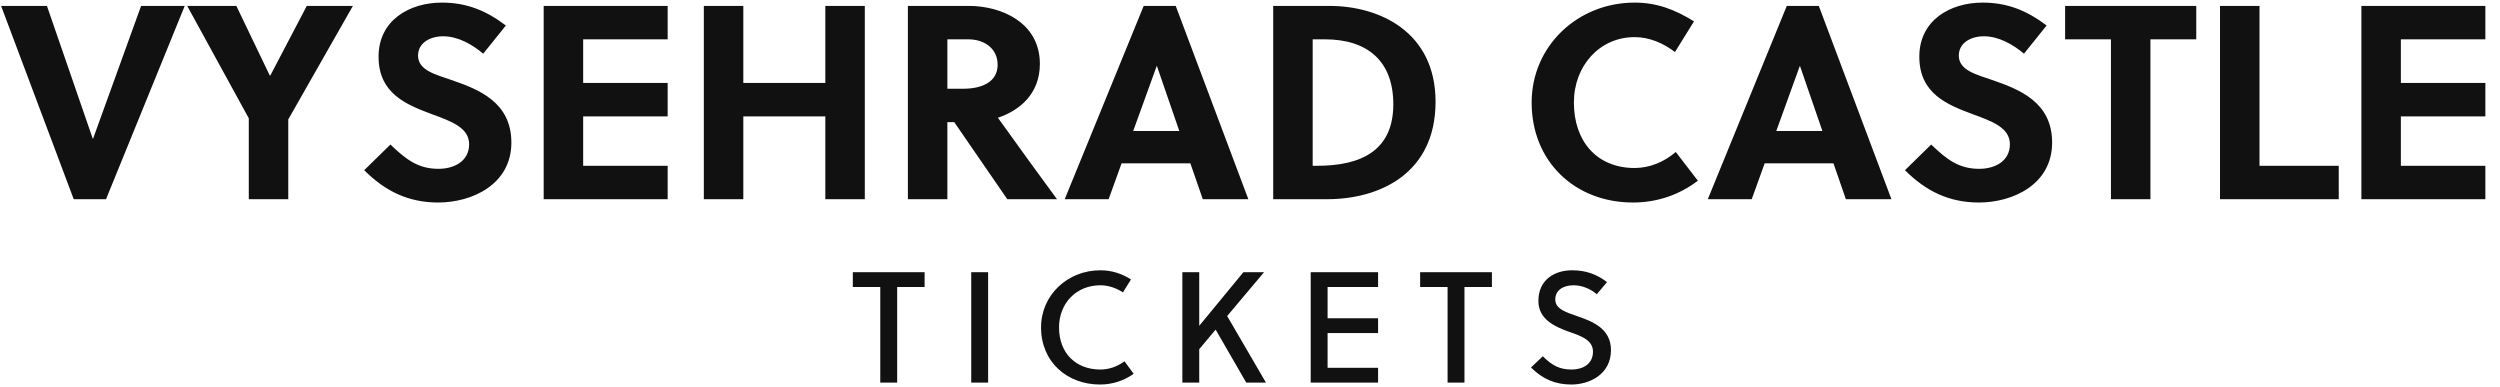 <svg xmlns="http://www.w3.org/2000/svg" xmlns:xlink="http://www.w3.org/1999/xlink" width="633.78" height="98"><path fill="#111111" d="M46.83 1.50L35.77 1.50L23.59 35.17L23.52 35.17L11.90 1.50L0.28 1.50L18.69 50.50L26.88 50.50ZM73.08 50.50L73.08 30.27L89.46 1.50L77.77 1.50L68.53 19.14L68.39 19.14L59.92 1.50L47.46 1.50L63.07 29.99L63.07 50.50ZM122.50 13.61L128.24 6.47C123.27 2.69 118.30 0.66 112.00 0.66C103.88 0.66 95.97 5.07 95.97 14.38C95.97 23.76 103.11 26.56 109.48 28.94C114.45 30.76 118.93 32.37 118.93 36.57C118.93 40.91 115.08 42.80 111.16 42.80C106.05 42.80 102.97 40.49 98.98 36.64L92.33 43.15C97.65 48.47 103.53 51.34 111.09 51.34C119.63 51.34 129.64 46.79 129.64 36.15C129.64 25.86 121.31 22.64 114.38 20.26C110.60 18.93 105.98 17.88 105.98 14.10C105.98 10.88 108.99 9.20 112.35 9.20C116.13 9.20 119.77 11.30 122.50 13.61ZM169.26 50.50L169.26 42.03L147.84 42.03L147.84 29.50L169.26 29.50L169.26 21.03L147.84 21.03L147.84 9.97L169.26 9.97L169.26 1.50L137.83 1.50L137.83 50.50ZM219.24 50.50L219.24 1.50L209.23 1.50L209.23 21.03L188.44 21.03L188.44 1.50L178.43 1.50L178.43 50.50L188.44 50.50L188.44 29.50L209.23 29.50L209.23 50.50ZM230.16 1.50L230.16 50.50L240.17 50.50L240.17 30.97L241.92 30.97L255.36 50.50L267.96 50.50C264.60 45.95 257.32 35.94 252.98 29.85C258.44 28.03 263.62 23.83 263.62 16.20C263.62 5.56 253.61 1.50 245.70 1.50ZM240.17 9.97L245.42 9.97C249.90 9.97 252.91 12.56 252.91 16.41C252.91 20.68 249.13 22.50 244.09 22.50L240.17 22.50ZM316.47 50.50L298.06 1.50L289.94 1.50L269.92 50.50L281.05 50.50L284.34 41.40L301.77 41.40L304.92 50.50ZM293.23 16.76L293.30 16.76L298.97 33.21L287.28 33.21ZM322.77 50.50L336.42 50.50C349.86 50.50 363.93 43.92 363.93 25.79C363.93 8.08 349.72 1.50 337.05 1.50L322.77 1.50ZM332.78 9.97L335.86 9.97C346.85 9.97 353.22 15.64 353.22 26.42C353.22 37.97 345.38 42.03 333.90 42.03L332.78 42.03ZM399 26.00C399 16.69 405.51 9.41 414.40 9.41C418.18 9.41 421.68 10.95 424.62 13.19L429.45 5.42C424.62 2.41 420 0.66 414.40 0.66C399.98 0.66 388.29 11.65 388.29 26.00C388.29 40.98 399.28 51.34 413.98 51.34C420 51.34 425.67 49.45 430.43 45.81L424.83 38.53C421.82 41.12 418.11 42.59 414.40 42.59C404.81 42.59 399 35.80 399 26.00ZM479.50 50.50L461.09 1.50L452.97 1.50L432.95 50.50L444.08 50.50L447.37 41.40L464.80 41.40L467.95 50.50ZM456.26 16.76L456.33 16.76L462 33.21L450.31 33.21ZM513.10 13.61L518.84 6.47C513.87 2.69 508.90 0.66 502.60 0.66C494.48 0.66 486.57 5.07 486.57 14.38C486.57 23.76 493.71 26.56 500.08 28.94C505.05 30.76 509.53 32.37 509.53 36.57C509.53 40.91 505.68 42.80 501.76 42.80C496.65 42.80 493.57 40.49 489.58 36.64L482.93 43.15C488.25 48.47 494.13 51.34 501.69 51.34C510.23 51.34 520.24 46.79 520.24 36.15C520.24 25.86 511.91 22.64 504.98 20.26C501.20 18.93 496.58 17.88 496.58 14.10C496.58 10.88 499.59 9.20 502.95 9.20C506.73 9.20 510.37 11.30 513.10 13.61ZM556.78 9.97L556.78 1.50L523.53 1.50L523.53 9.97L535.15 9.97L535.15 50.50L545.16 50.50L545.16 9.97ZM592.90 50.50L592.90 42.03L572.81 42.03L572.81 1.50L562.80 1.50L562.80 50.50ZM630.07 50.50L630.07 42.03L608.65 42.03L608.65 29.50L630.07 29.50L630.07 21.03L608.65 21.03L608.65 9.97L630.07 9.97L630.07 1.50L598.64 1.50L598.64 50.50Z"></path><path fill="#111111" d="M234.40 72.76L234.40 69L216.20 69L216.20 72.76L223.16 72.76L223.16 97L227.44 97L227.44 72.76ZM250.50 97L250.50 69L246.22 69L246.22 97ZM268.48 83C268.48 76.84 272.88 72.32 278.96 72.32C281.04 72.32 283.00 73.04 284.68 74.12L286.72 70.84C284.40 69.36 281.80 68.52 278.96 68.52C270.68 68.52 263.92 74.76 263.92 83C263.92 91.76 270.52 97.48 278.88 97.48C282.00 97.48 284.92 96.52 287.40 94.76L285.08 91.60C283.20 92.96 281.12 93.68 278.96 93.68C272.72 93.68 268.48 89.52 268.48 83ZM320.46 69L315.22 69L304.02 82.60L304.02 69L299.74 69L299.74 97L304.02 97L304.02 88.52L308.18 83.56L315.94 97L320.94 97L311.10 80.12ZM349.36 97L349.36 93.24L336.56 93.24L336.56 84.44L349.36 84.44L349.36 80.68L336.56 80.68L336.56 72.76L349.36 72.76L349.36 69L332.28 69L332.28 97ZM378.22 72.76L378.22 69L360.02 69L360.02 72.76L366.98 72.76L366.98 97L371.26 97L371.26 72.76ZM404.80 74.60L407.40 71.52C404.80 69.52 402.00 68.52 398.56 68.52C394.00 68.52 390.00 71 390.00 76.28C390.00 80.88 394.00 82.76 397.80 84.12C400.92 85.20 403.84 86.24 403.84 89.16C403.84 92.36 401.16 93.68 398.44 93.68C395.60 93.68 393.64 92.84 391.12 90.32L388.12 93.16C391.12 96.12 394.24 97.48 398.40 97.48C402.80 97.48 408.40 95 408.40 88.76C408.40 83.28 403.72 81.48 399.76 80.12C396.88 79.12 394.28 78.28 394.28 75.92C394.28 73.60 396.24 72.32 398.96 72.32C401.16 72.32 403.44 73.36 404.80 74.60Z"></path></svg>